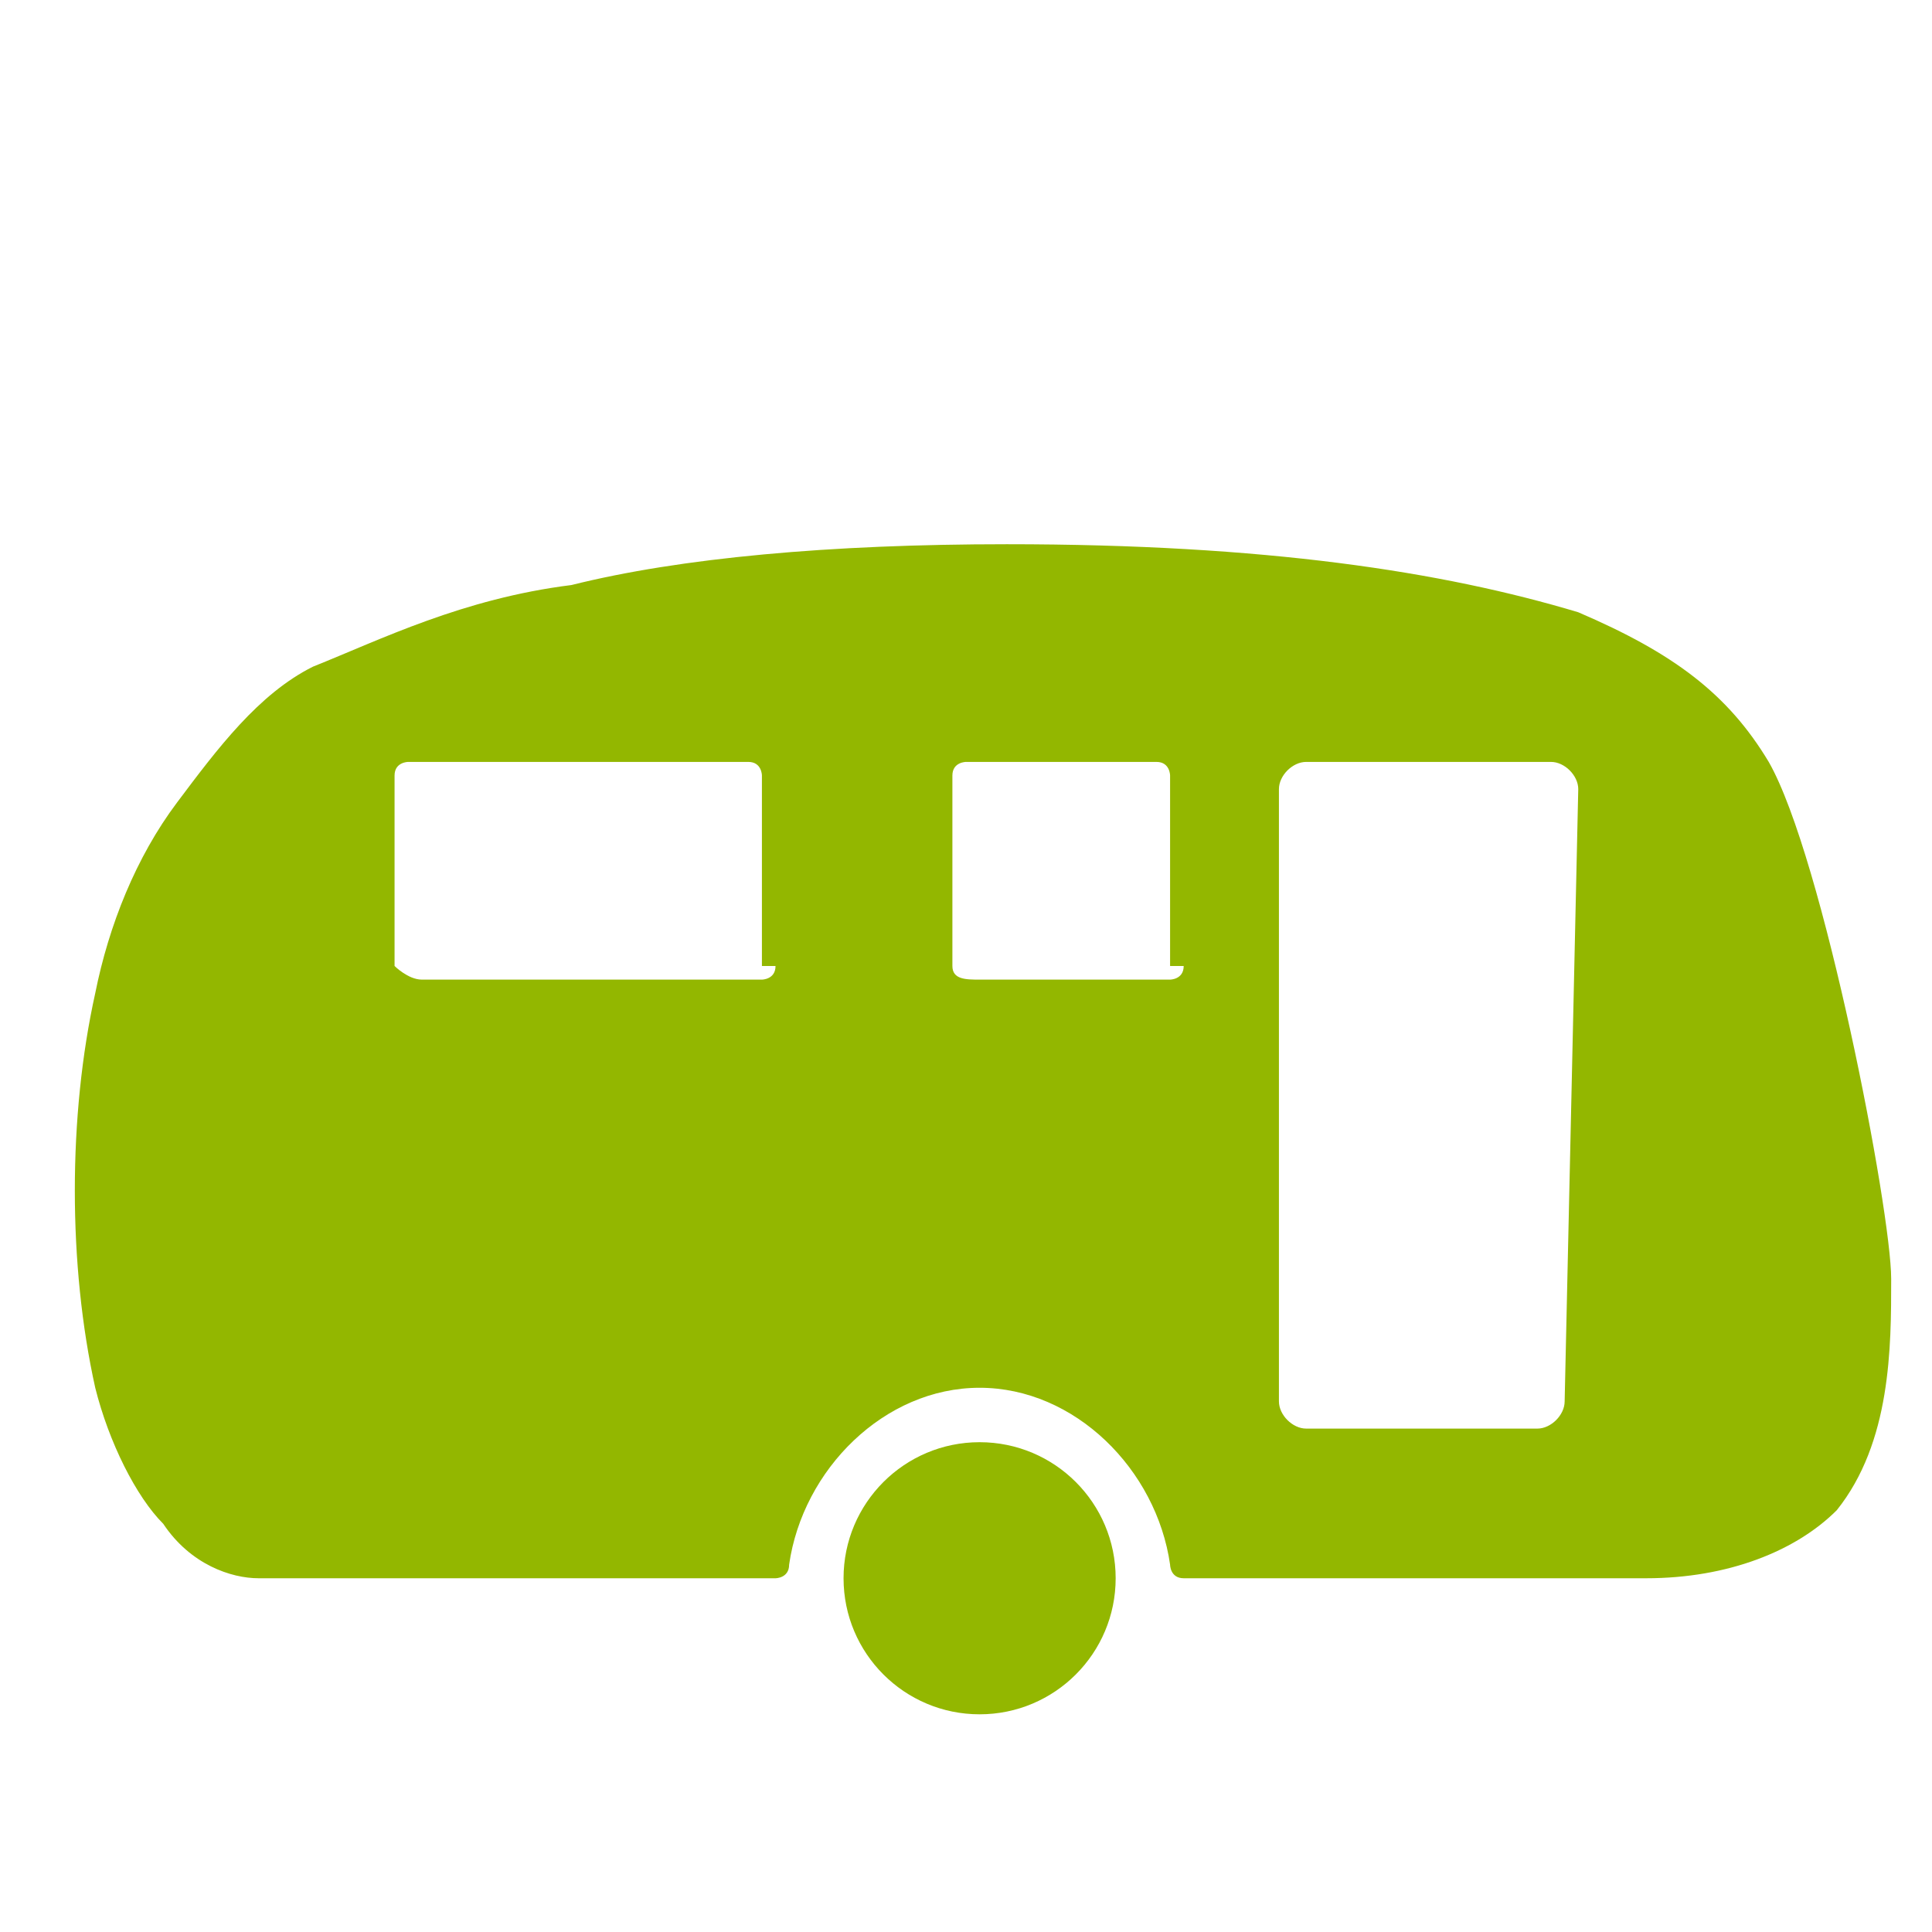 <?xml version="1.0" encoding="utf-8"?>
<!-- Generator: Adobe Illustrator 20.1.0, SVG Export Plug-In . SVG Version: 6.00 Build 0)  -->
<svg version="1.1" id="icones" xmlns="http://www.w3.org/2000/svg" xmlns:xlink="http://www.w3.org/1999/xlink" x="0px" y="0px"
	 viewBox="0 0 14.2 14.2" style="enable-background:new 0 0 14.2 14.2;" xml:space="preserve">
<style type="text/css">
	.st0{fill:#93B700;}
</style>
<g>
	<g>
		<circle class="st0" cx="7.2" cy="11.6" r="1"/>
		<path class="st0" d="M13.9,9.4c0-0.5-0.5-3.1-0.9-3.8c-0.3-0.5-0.7-0.8-1.4-1.1C10.6,4.2,9.3,4,7.4,4h0C6.1,4,5,4.1,4.2,4.3
			C3.4,4.4,2.8,4.7,2.3,4.9c-0.4,0.2-0.7,0.6-1,1C1,6.3,0.8,6.8,0.7,7.3c-0.2,0.9-0.2,2,0,2.9c0.1,0.4,0.3,0.8,0.5,1
			c0.2,0.3,0.5,0.4,0.7,0.4h3.8c0,0,0.1,0,0.1-0.1c0.1-0.7,0.7-1.3,1.4-1.3s1.3,0.6,1.4,1.3c0,0,0,0.1,0.1,0.1h3.4
			c0.6,0,1.1-0.2,1.4-0.5C13.9,10.6,13.9,9.9,13.9,9.4z M5.7,7.1c0,0.1-0.1,0.1-0.1,0.1H3.1C3,7.2,2.9,7.1,2.9,7.1V5.7
			c0-0.1,0.1-0.1,0.1-0.1h2.5c0.1,0,0.1,0.1,0.1,0.1V7.1z M8.7,7.1c0,0.1-0.1,0.1-0.1,0.1H7.2C7.1,7.2,7,7.2,7,7.1V5.7
			c0-0.1,0.1-0.1,0.1-0.1h1.4c0.1,0,0.1,0.1,0.1,0.1V7.1z M11.5,10.3c0,0.1-0.1,0.2-0.2,0.2H9.6c-0.1,0-0.2-0.1-0.2-0.2V5.8
			c0-0.1,0.1-0.2,0.2-0.2h1.8c0.1,0,0.2,0.1,0.2,0.2L11.5,10.3L11.5,10.3z"/>
	</g>
</g>
</svg>
